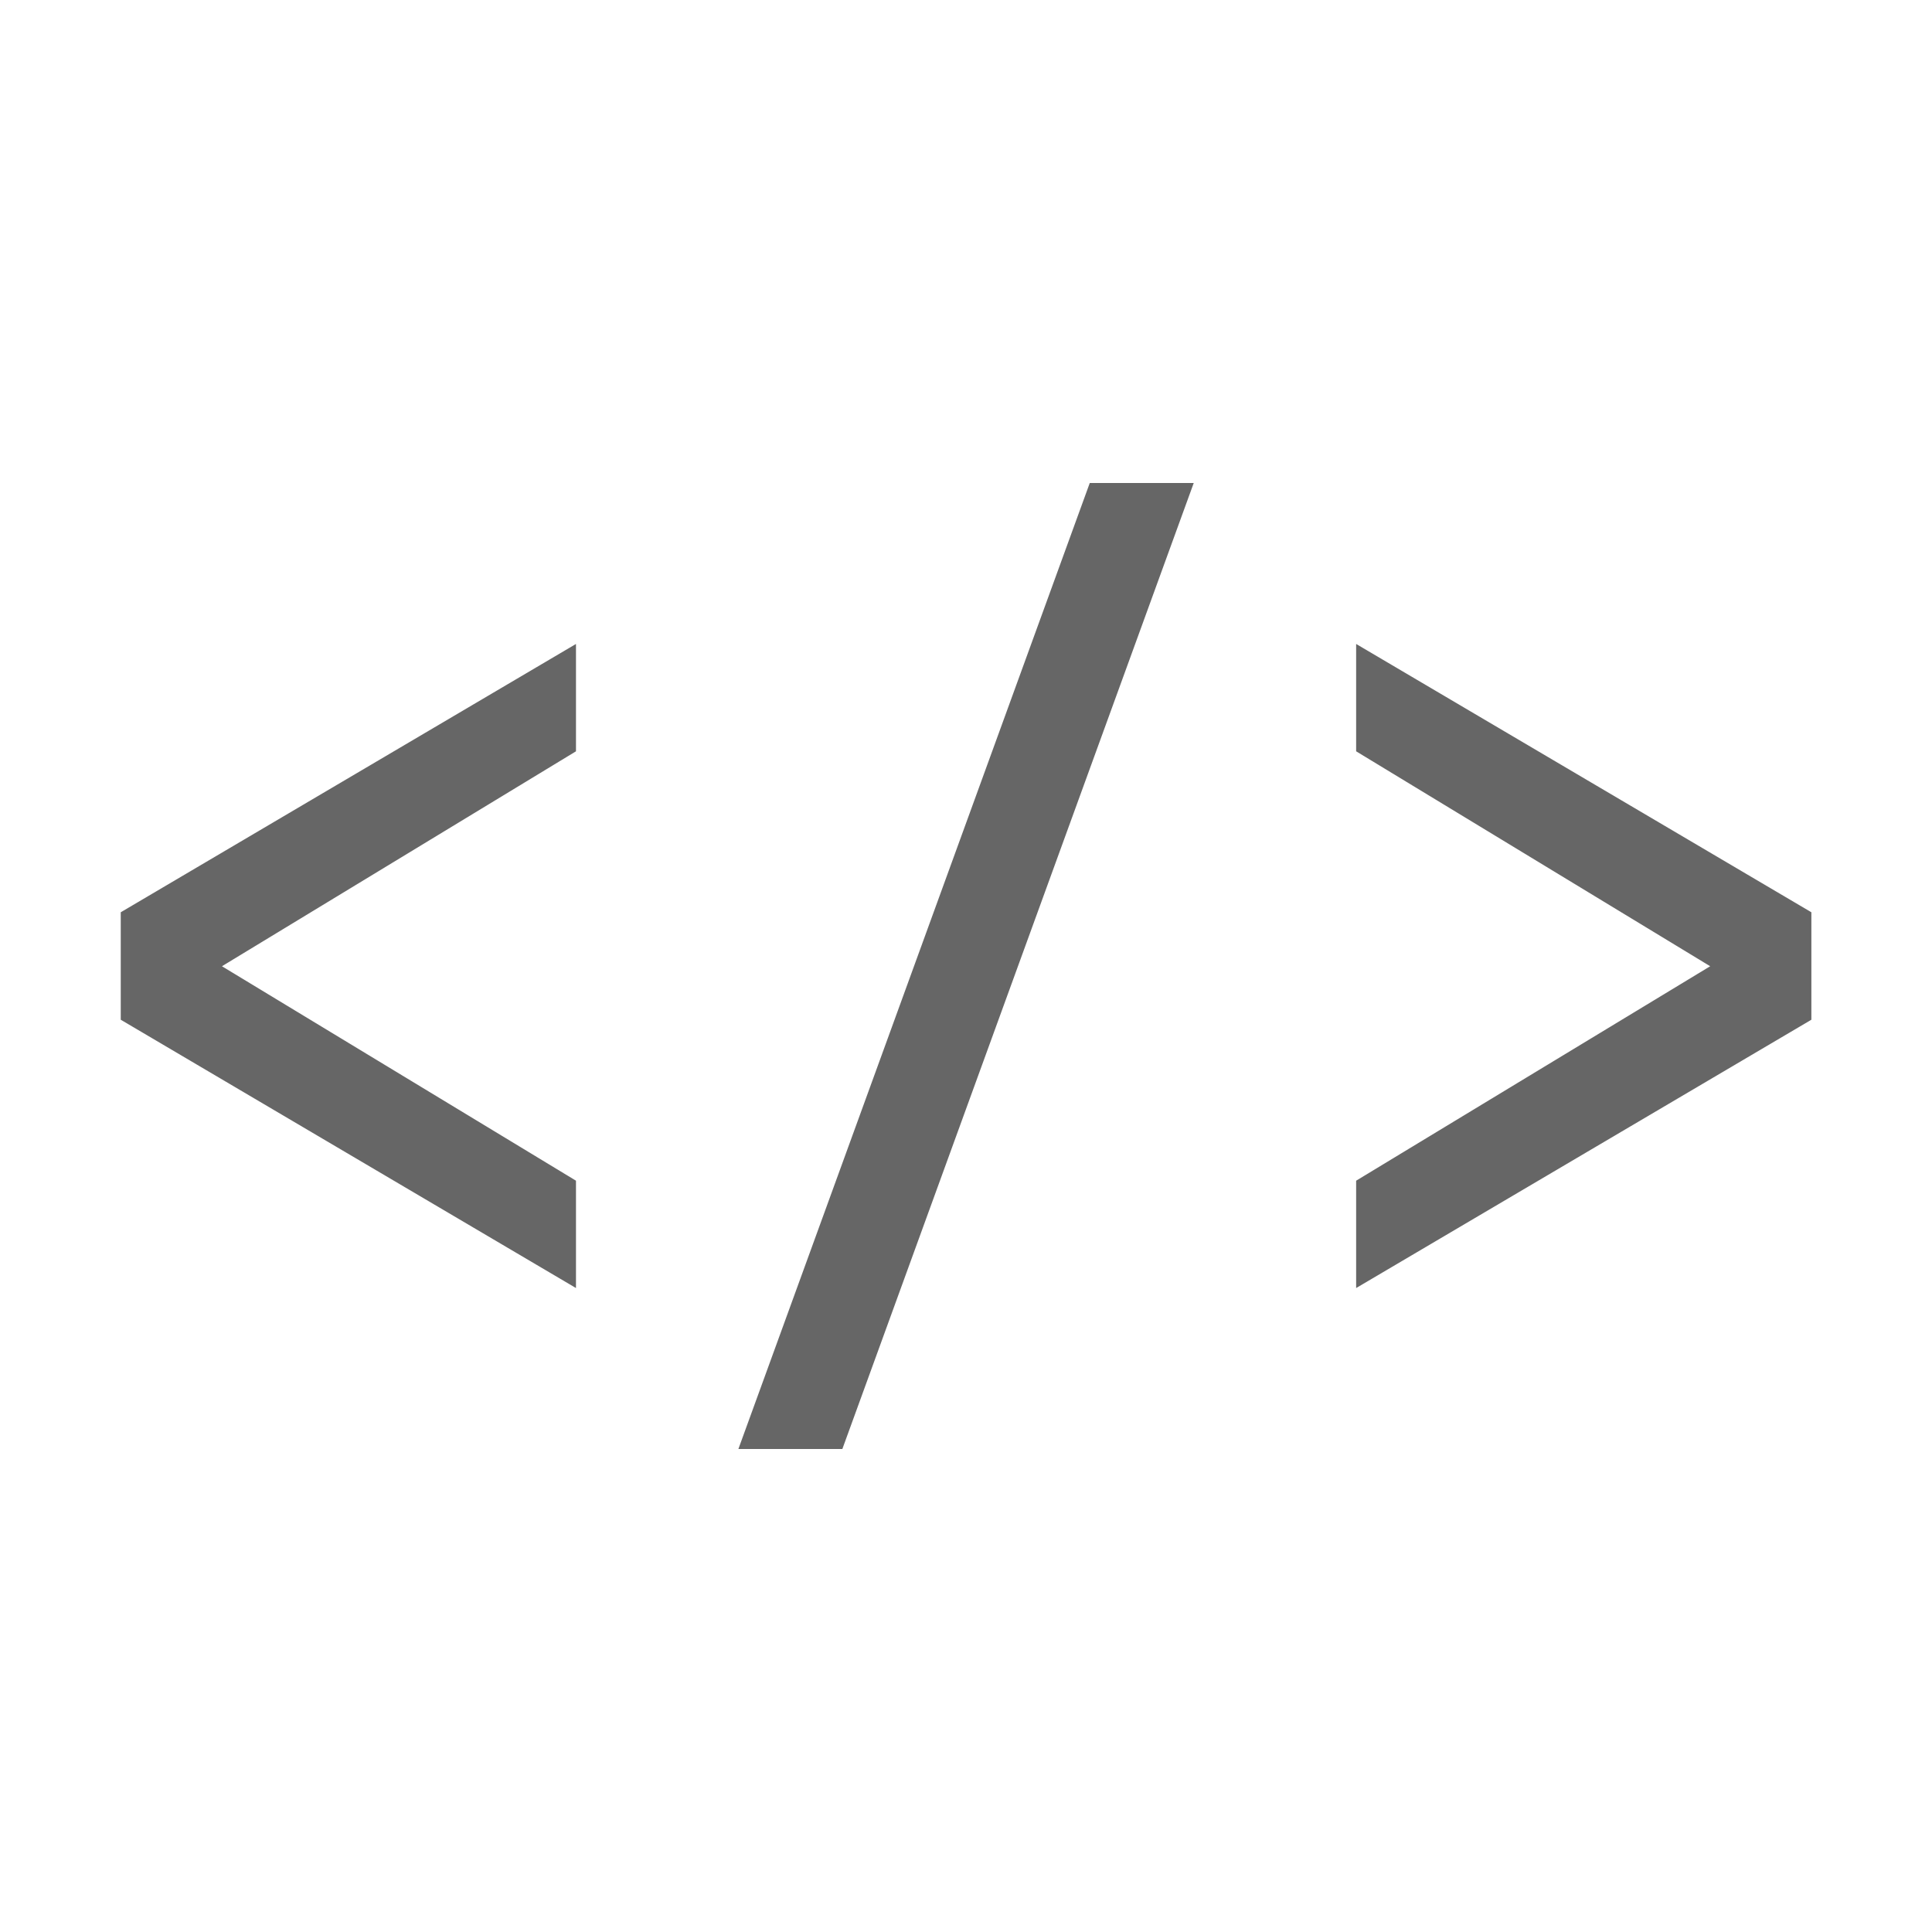 <svg height="16" width="16" xmlns="http://www.w3.org/2000/svg"><path d="m1202.025-243-2.91 8h.861l2.91-8zm-4.255 1.333-3.77 2.222v.89l3.77 2.222v-.889l-2.932-1.776 2.932-1.78zm6.461 0v.889l2.932 1.78-2.932 1.776v.889l3.77-2.222v-.89z" fill="#666" transform="translate(-1193 247)"/></svg>